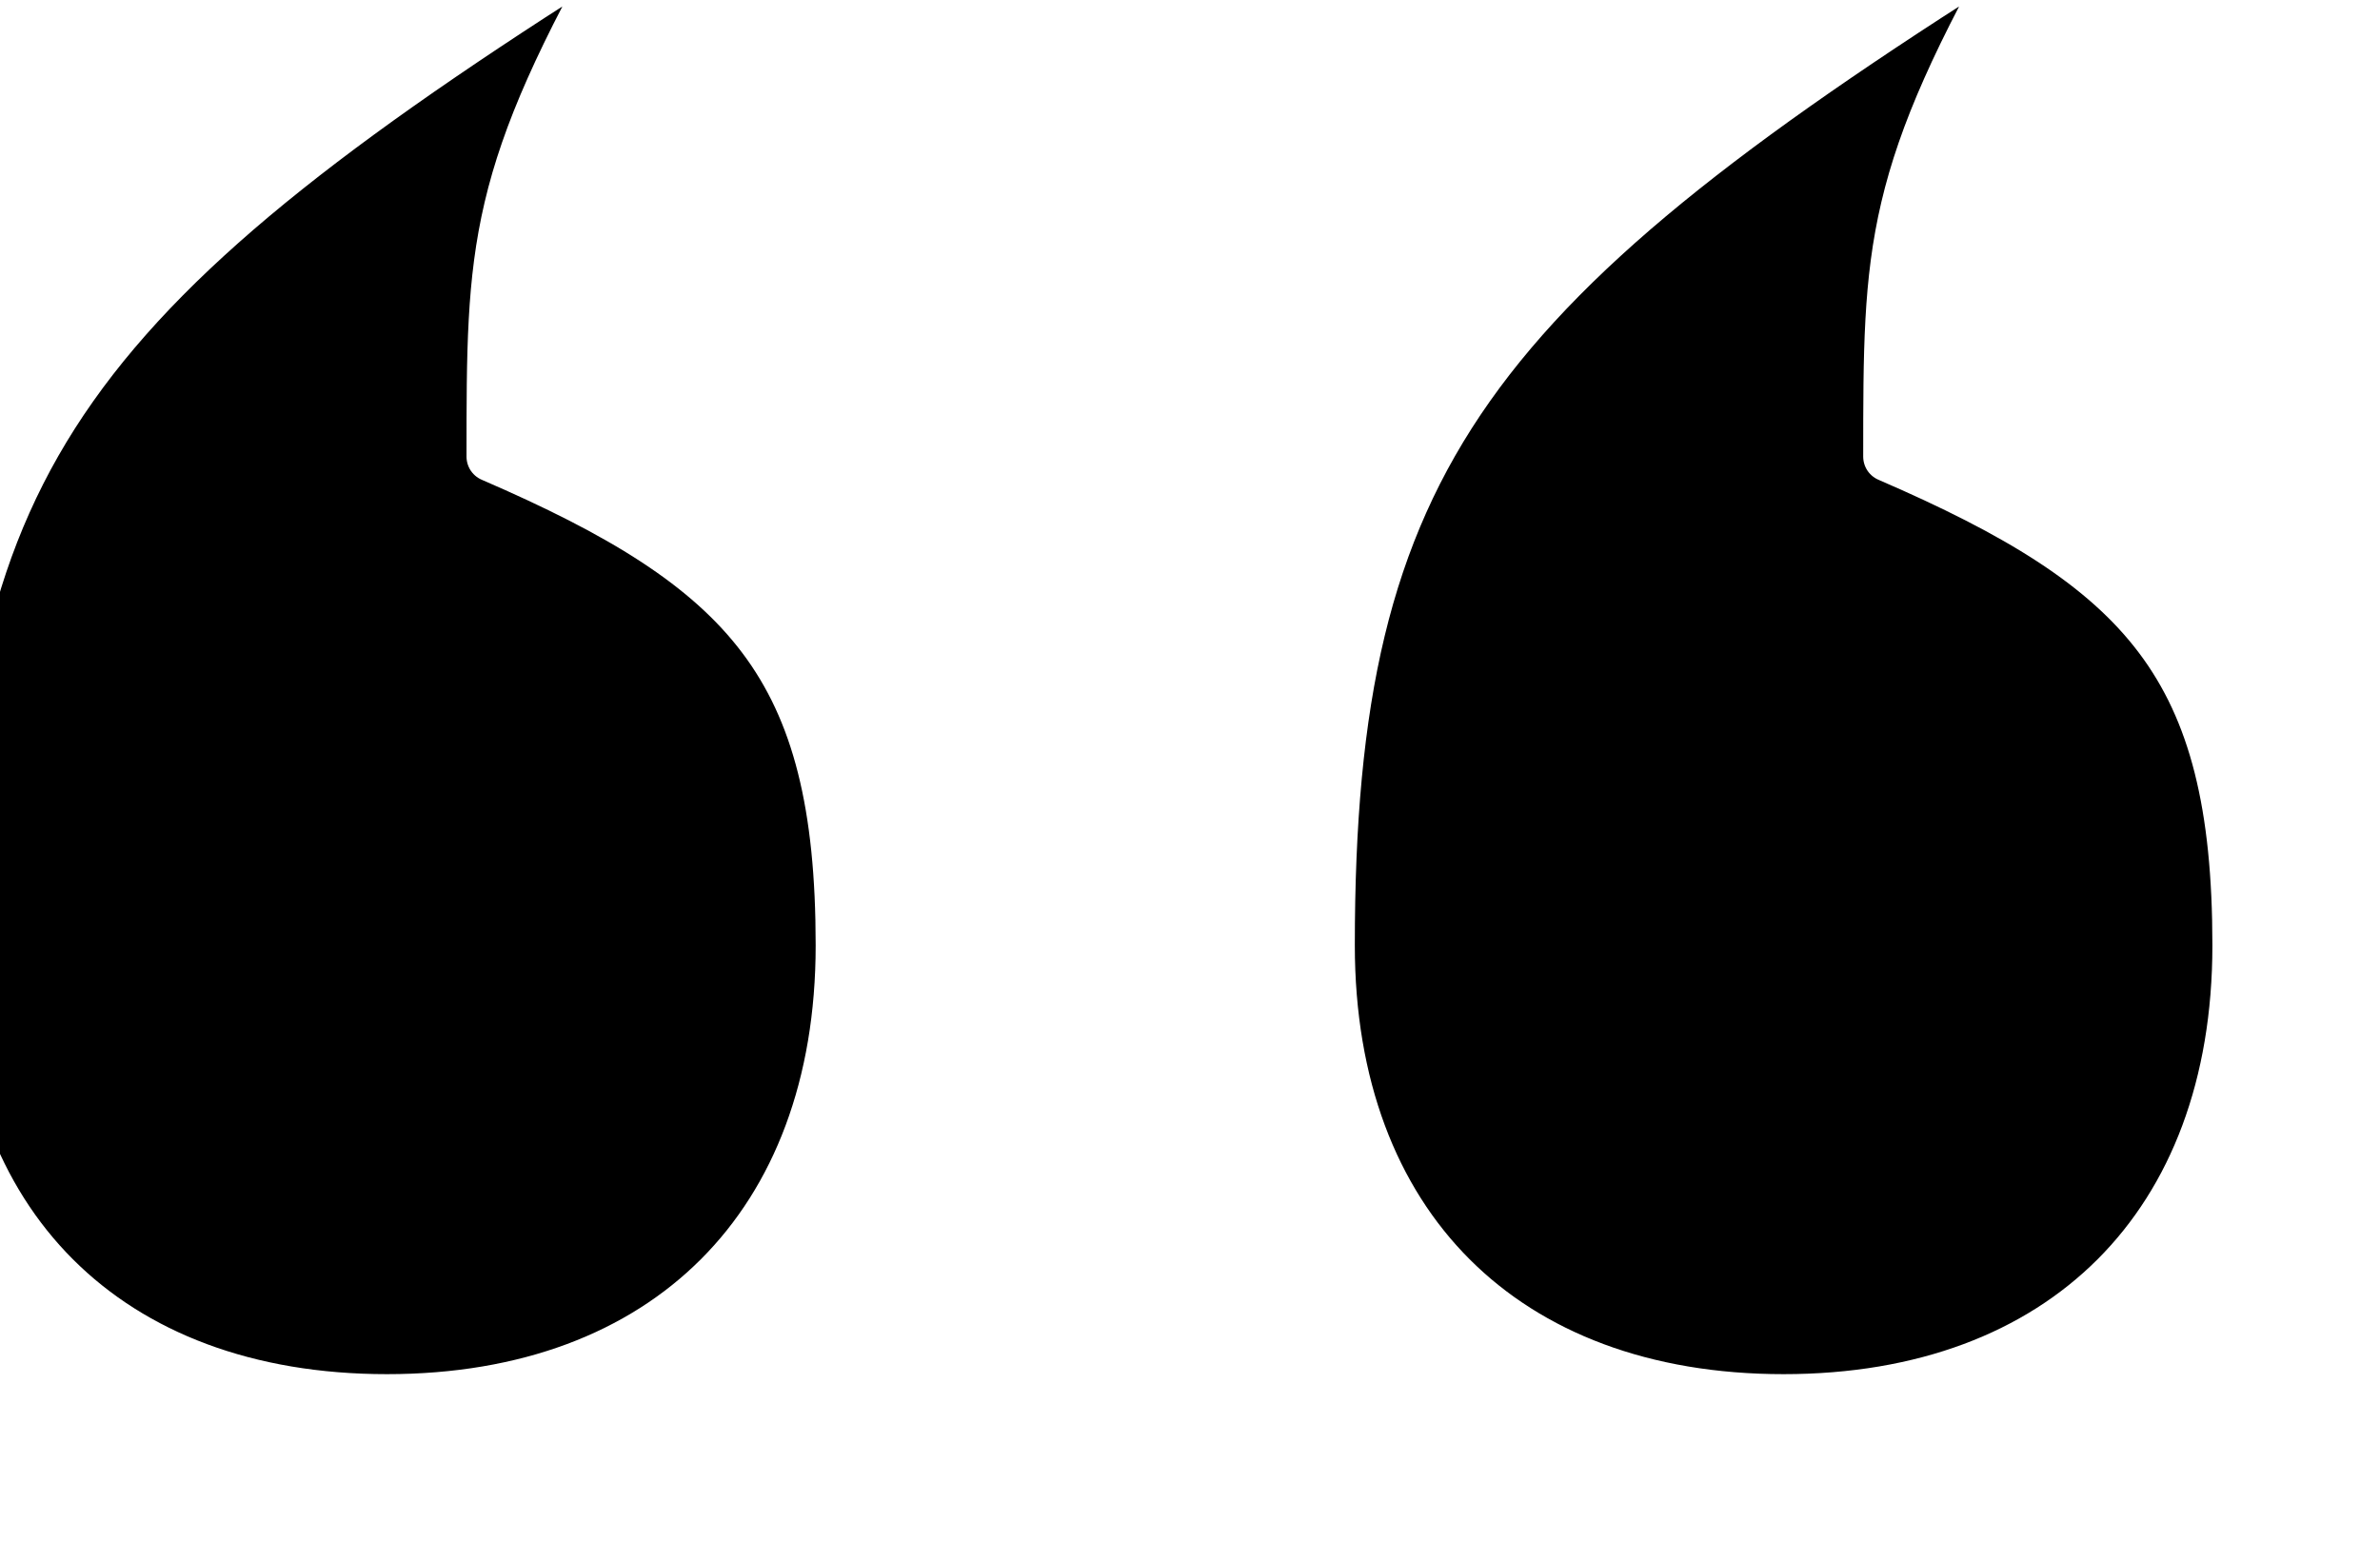 <svg width="71" height="46" viewBox="0 0 71 46" fill="none" xmlns="http://www.w3.org/2000/svg">
<g filter="url(#filter0_i_241_133)">
<path d="M17.667 16.625C25.321 19.933 28.083 22.875 28.083 31.208C28.083 39.542 22.875 44.75 14.542 44.75C6.208 44.75 1 39.542 1 31.208C1 16.625 5.167 11.417 21.833 1C17.667 8.292 17.667 10.375 17.667 16.625ZM59.333 16.625C66.987 19.933 69.75 22.875 69.75 31.208C69.75 39.542 64.542 44.75 56.208 44.75C47.875 44.75 42.667 39.542 42.667 31.208C42.667 16.625 46.833 11.417 63.5 1C59.333 8.292 59.333 10.375 59.333 16.625Z" fill="black" stroke="white" stroke-width="1.5" stroke-linecap="round" stroke-linejoin="round"/>
</g>
<defs>
<filter id="filter0_i_241_133" x="-2.75" y="-2.75" width="73.25" height="48.25" filterUnits="userSpaceOnUse" color-interpolation-filters="sRGB">
<feFlood flood-opacity="0" result="BackgroundImageFix"/>
<feBlend mode="normal" in="SourceGraphic" in2="BackgroundImageFix" result="shape"/>
<feColorMatrix in="SourceAlpha" type="matrix" values="0 0 0 0 0 0 0 0 0 0 0 0 0 0 0 0 0 0 127 0" result="hardAlpha"/>
<feOffset dx="-3" dy="-3"/>
<feGaussianBlur stdDeviation="7"/>
<feComposite in2="hardAlpha" operator="arithmetic" k2="-1" k3="1"/>
<feColorMatrix type="matrix" values="0 0 0 0 1 0 0 0 0 1 0 0 0 0 1 0 0 0 0.25 0"/>
<feBlend mode="normal" in2="shape" result="effect1_innerShadow_241_133"/>
</filter>
</defs>
</svg>
